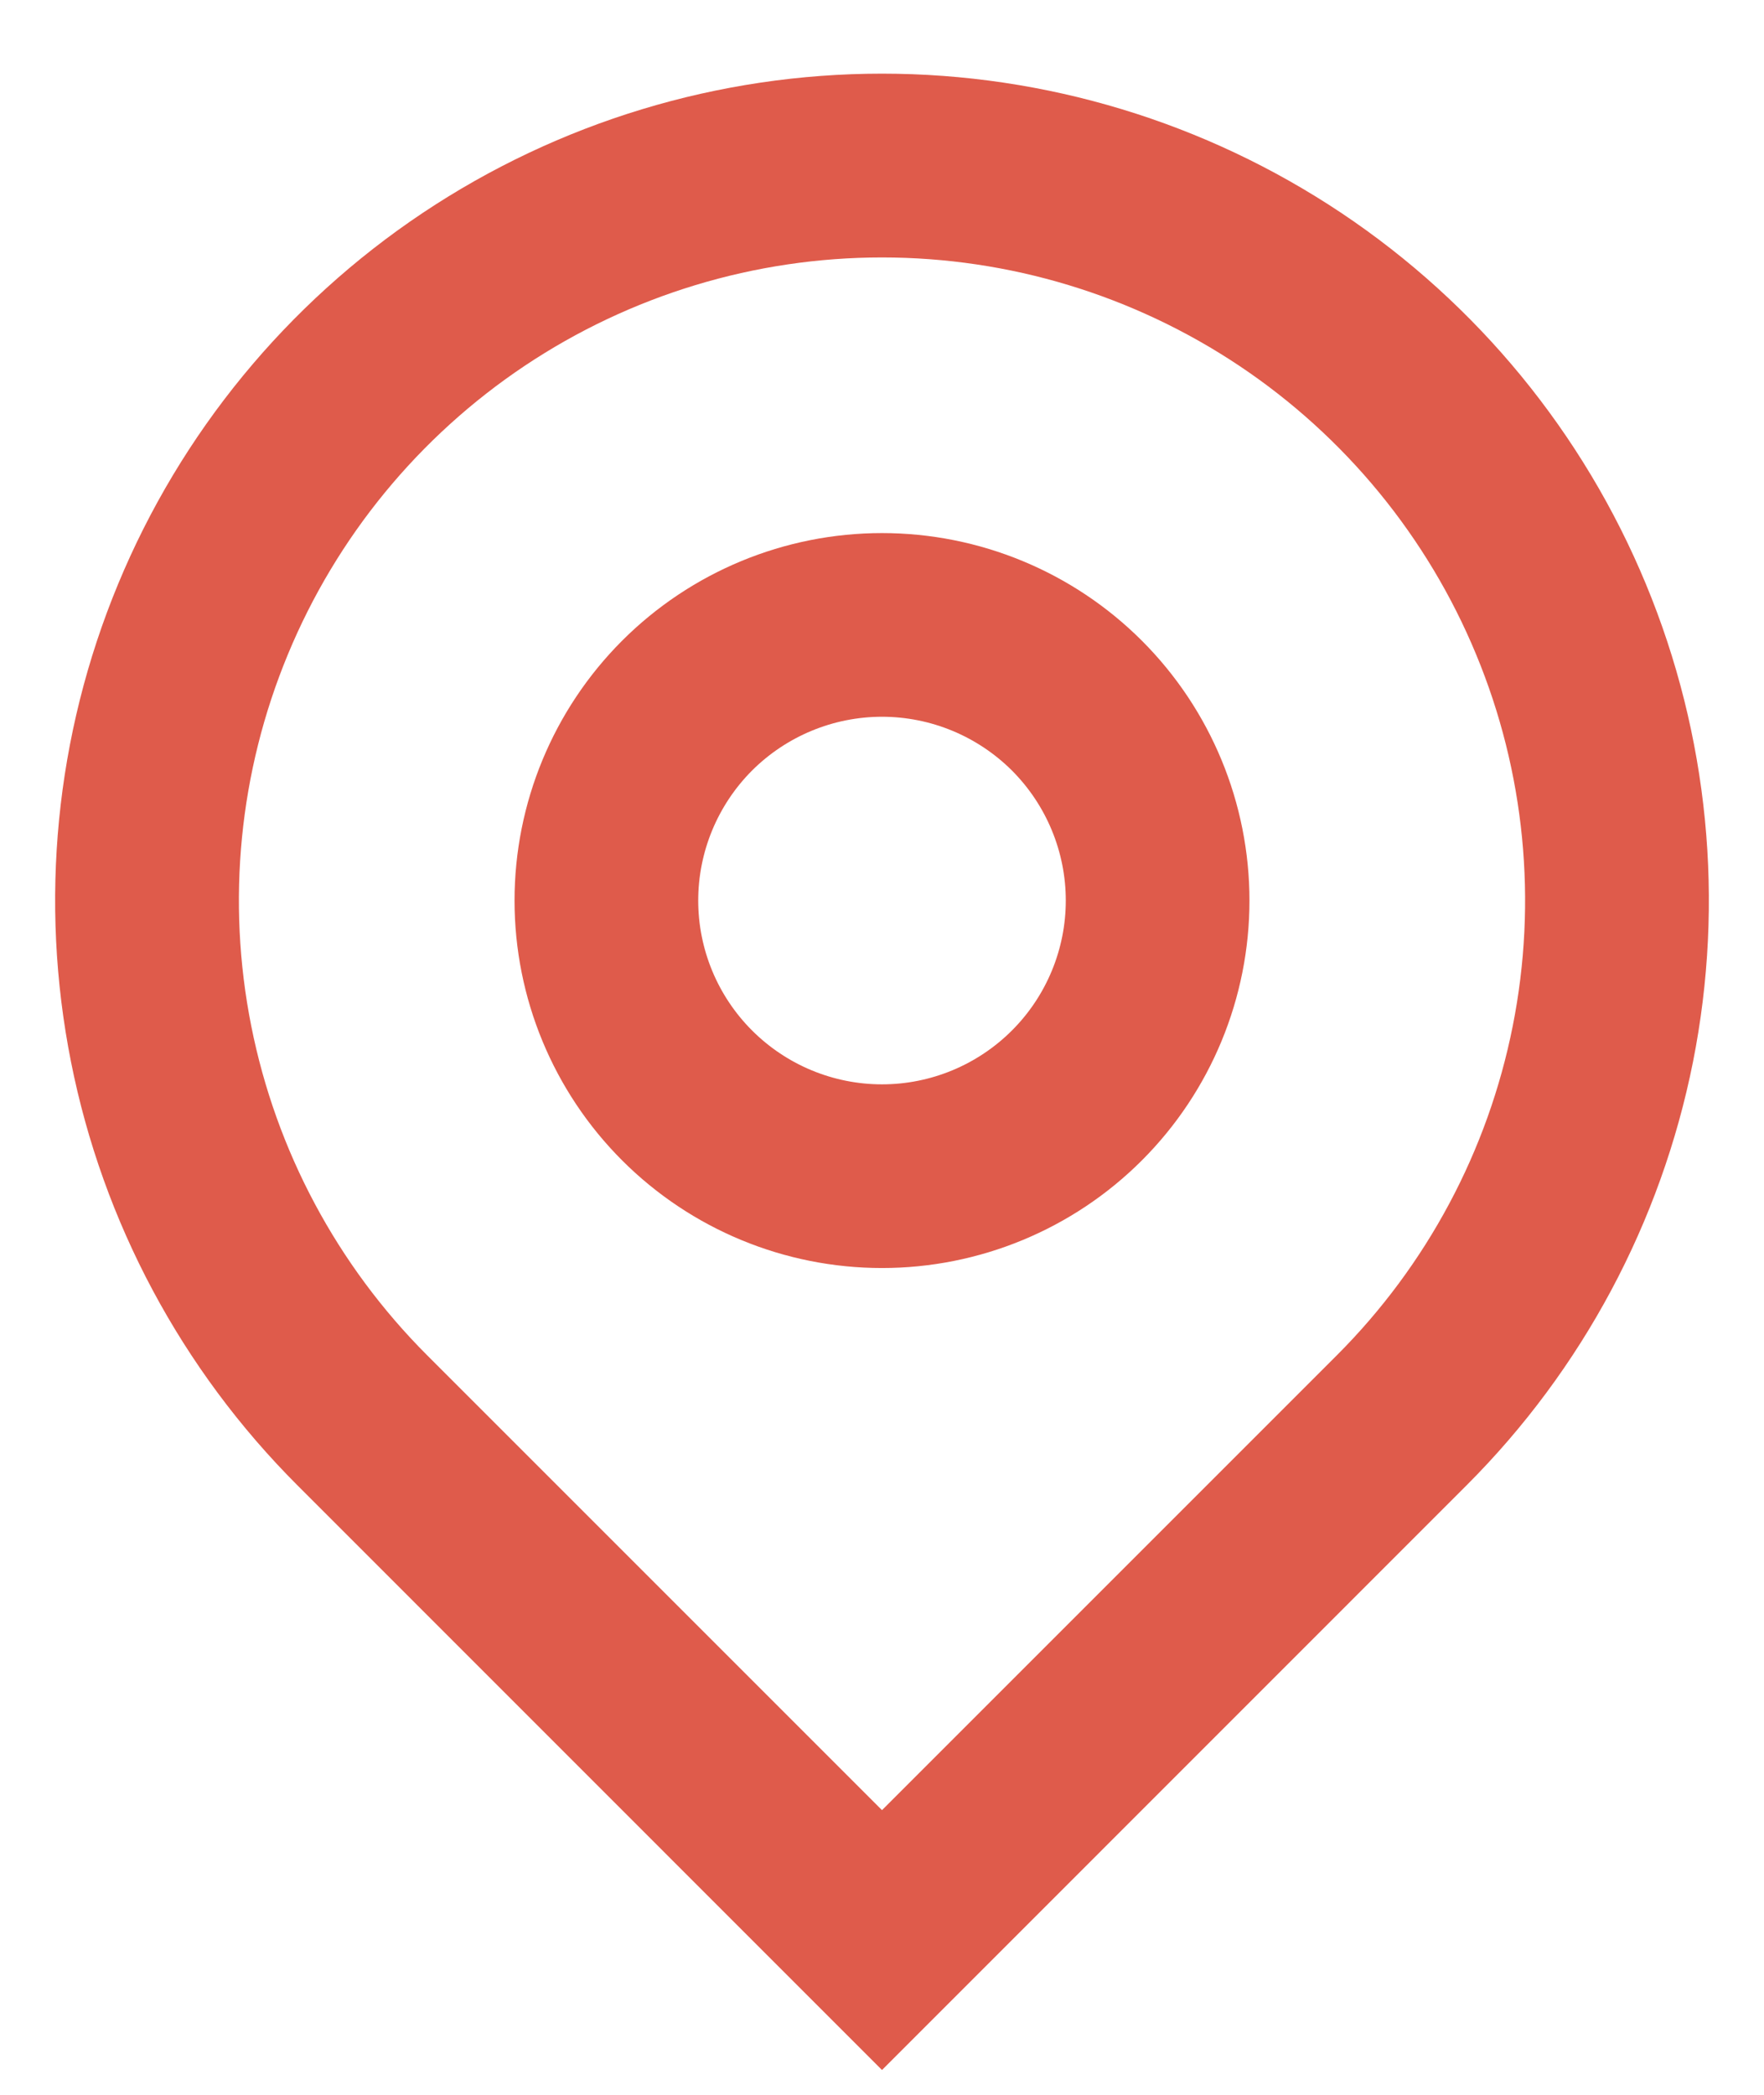 <svg width="16" height="19" viewBox="0 0 16 19" fill="none" xmlns="http://www.w3.org/2000/svg">
<path d="M8 16.418L12.125 12.293C12.941 11.477 13.496 10.438 13.721 9.306C13.946 8.175 13.831 7.002 13.389 5.936C12.948 4.87 12.2 3.959 11.241 3.318C10.281 2.677 9.154 2.335 8 2.335C6.846 2.335 5.719 2.677 4.759 3.318C3.8 3.959 3.052 4.87 2.611 5.936C2.169 7.002 2.054 8.175 2.279 9.306C2.504 10.438 3.059 11.477 3.875 12.293L8 16.418ZM8 18.775L2.697 13.471C1.648 12.422 0.933 11.086 0.644 9.631C0.355 8.176 0.503 6.668 1.071 5.298C1.639 3.927 2.6 2.756 3.833 1.932C5.067 1.108 6.517 0.668 8 0.668C9.483 0.668 10.933 1.108 12.167 1.932C13.4 2.756 14.361 3.927 14.929 5.298C15.497 6.668 15.645 8.176 15.356 9.631C15.066 11.086 14.352 12.422 13.303 13.471L8 18.775ZM8 9.835C8.442 9.835 8.866 9.659 9.179 9.346C9.491 9.034 9.667 8.61 9.667 8.168C9.667 7.726 9.491 7.302 9.179 6.989C8.866 6.677 8.442 6.501 8 6.501C7.558 6.501 7.134 6.677 6.821 6.989C6.509 7.302 6.333 7.726 6.333 8.168C6.333 8.61 6.509 9.034 6.821 9.346C7.134 9.659 7.558 9.835 8 9.835ZM8 11.501C7.116 11.501 6.268 11.15 5.643 10.525C5.018 9.9 4.667 9.052 4.667 8.168C4.667 7.284 5.018 6.436 5.643 5.811C6.268 5.186 7.116 4.835 8 4.835C8.884 4.835 9.732 5.186 10.357 5.811C10.982 6.436 11.333 7.284 11.333 8.168C11.333 9.052 10.982 9.9 10.357 10.525C9.732 11.15 8.884 11.501 8 11.501Z" fill="#DF5B4B"/>
</svg>
